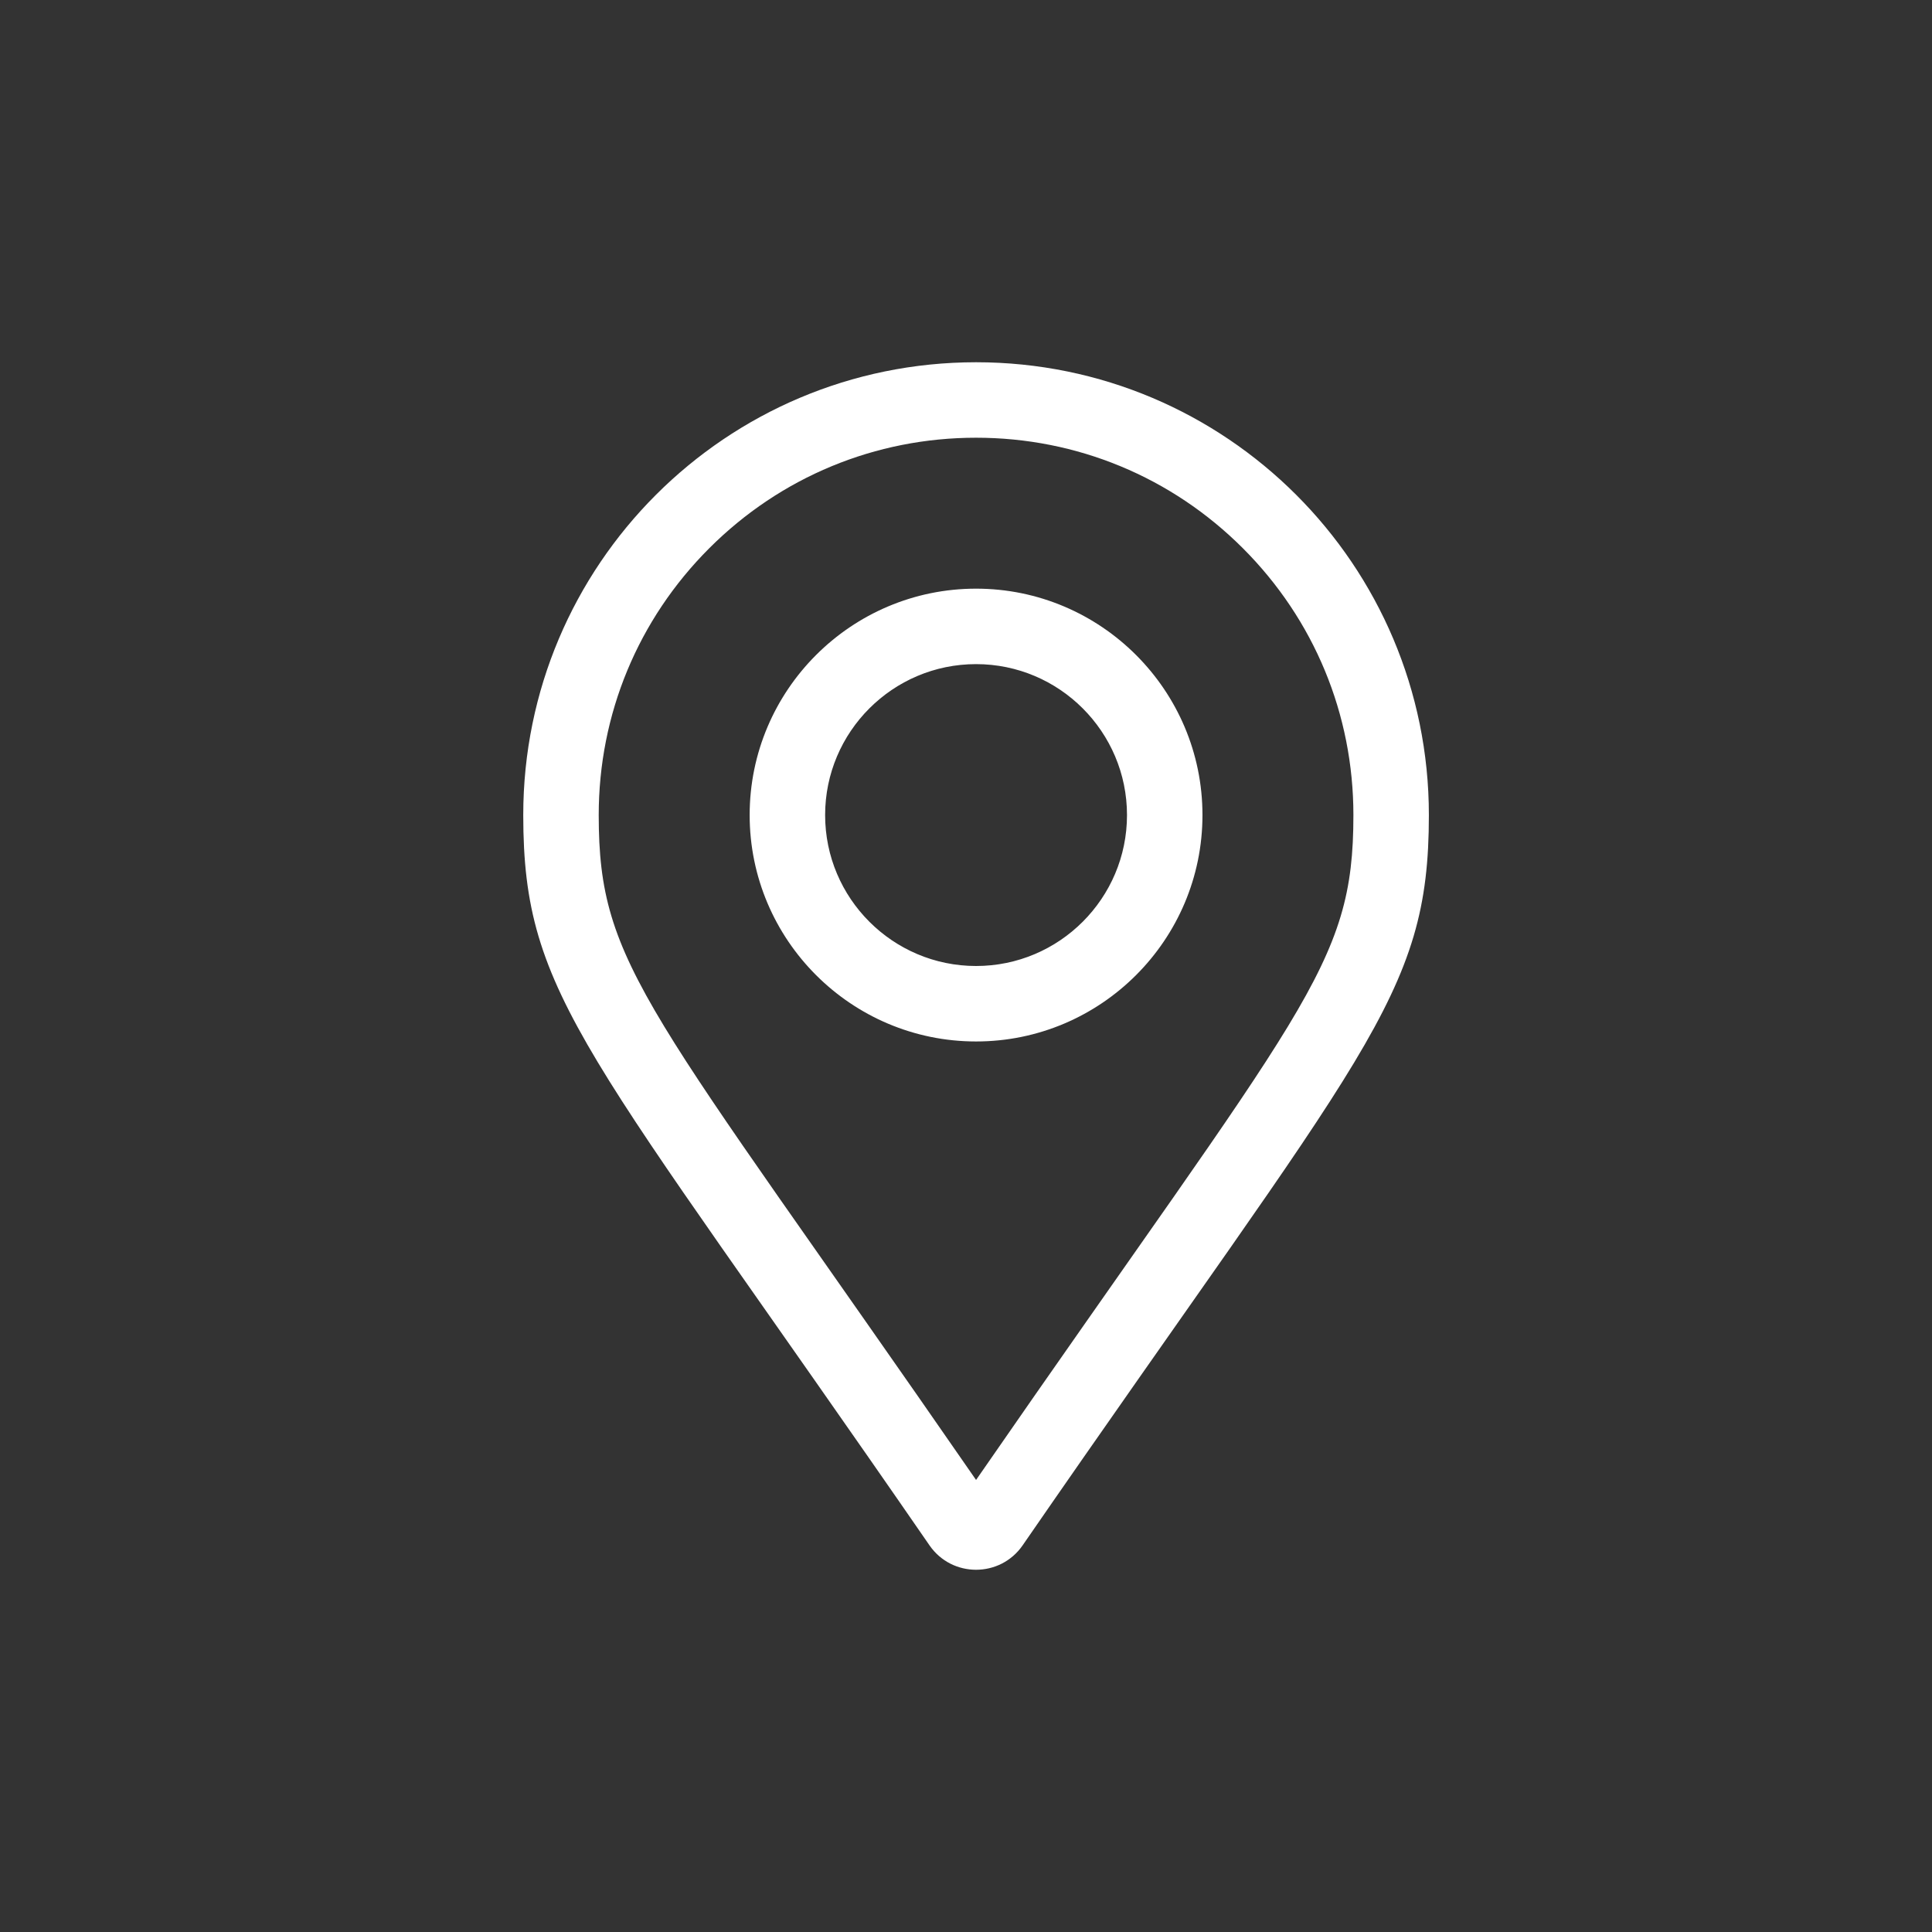 <?xml version="1.0" encoding="UTF-8"?> <svg xmlns="http://www.w3.org/2000/svg" xmlns:xlink="http://www.w3.org/1999/xlink" width="48px" height="48px" viewBox="0 0 48 48" version="1.1"><rect x="0" y="0" width="48" height="48" fill="#333333" stroke="none"/><title>Group 4</title><g id="Social-2021" stroke="none" stroke-width="1" fill="none" fill-rule="evenodd"><g id="Group-4" fill="#FFFFFF" fill-rule="nonzero"><g id="Group" transform="translate(13, 9)"><path d="M11.25,5.625 C8.148,5.625 5.625,8.148 5.625,11.25 C5.625,14.352 8.148,16.875 11.25,16.875 C14.352,16.875 16.875,14.352 16.875,11.25 C16.875,8.148 14.352,5.625 11.25,5.625 Z M11.25,15 C9.182,15 7.5,13.318 7.5,11.25 C7.5,9.182 9.182,7.5 11.25,7.5 C13.318,7.5 15,9.182 15,11.25 C15,13.318 13.318,15 11.25,15 Z M11.25,0 C5.037,0 0,5.037 0,11.25 C0,15.786 1.58,17.053 10.094,29.395 C10.652,30.202 11.847,30.202 12.406,29.395 C20.92,17.053 22.5,15.786 22.5,11.25 C22.5,5.037 17.463,0 11.25,0 Z M11.25,27.769 C3.088,15.966 1.875,15.029 1.875,11.25 C1.875,8.746 2.85,6.392 4.621,4.621 C6.392,2.85 8.746,1.875 11.25,1.875 C13.754,1.875 16.108,2.85 17.879,4.621 C19.65,6.392 20.625,8.746 20.625,11.25 C20.625,15.029 19.413,15.965 11.25,27.769 Z" id="Shape"></path></g></g></g></svg> 